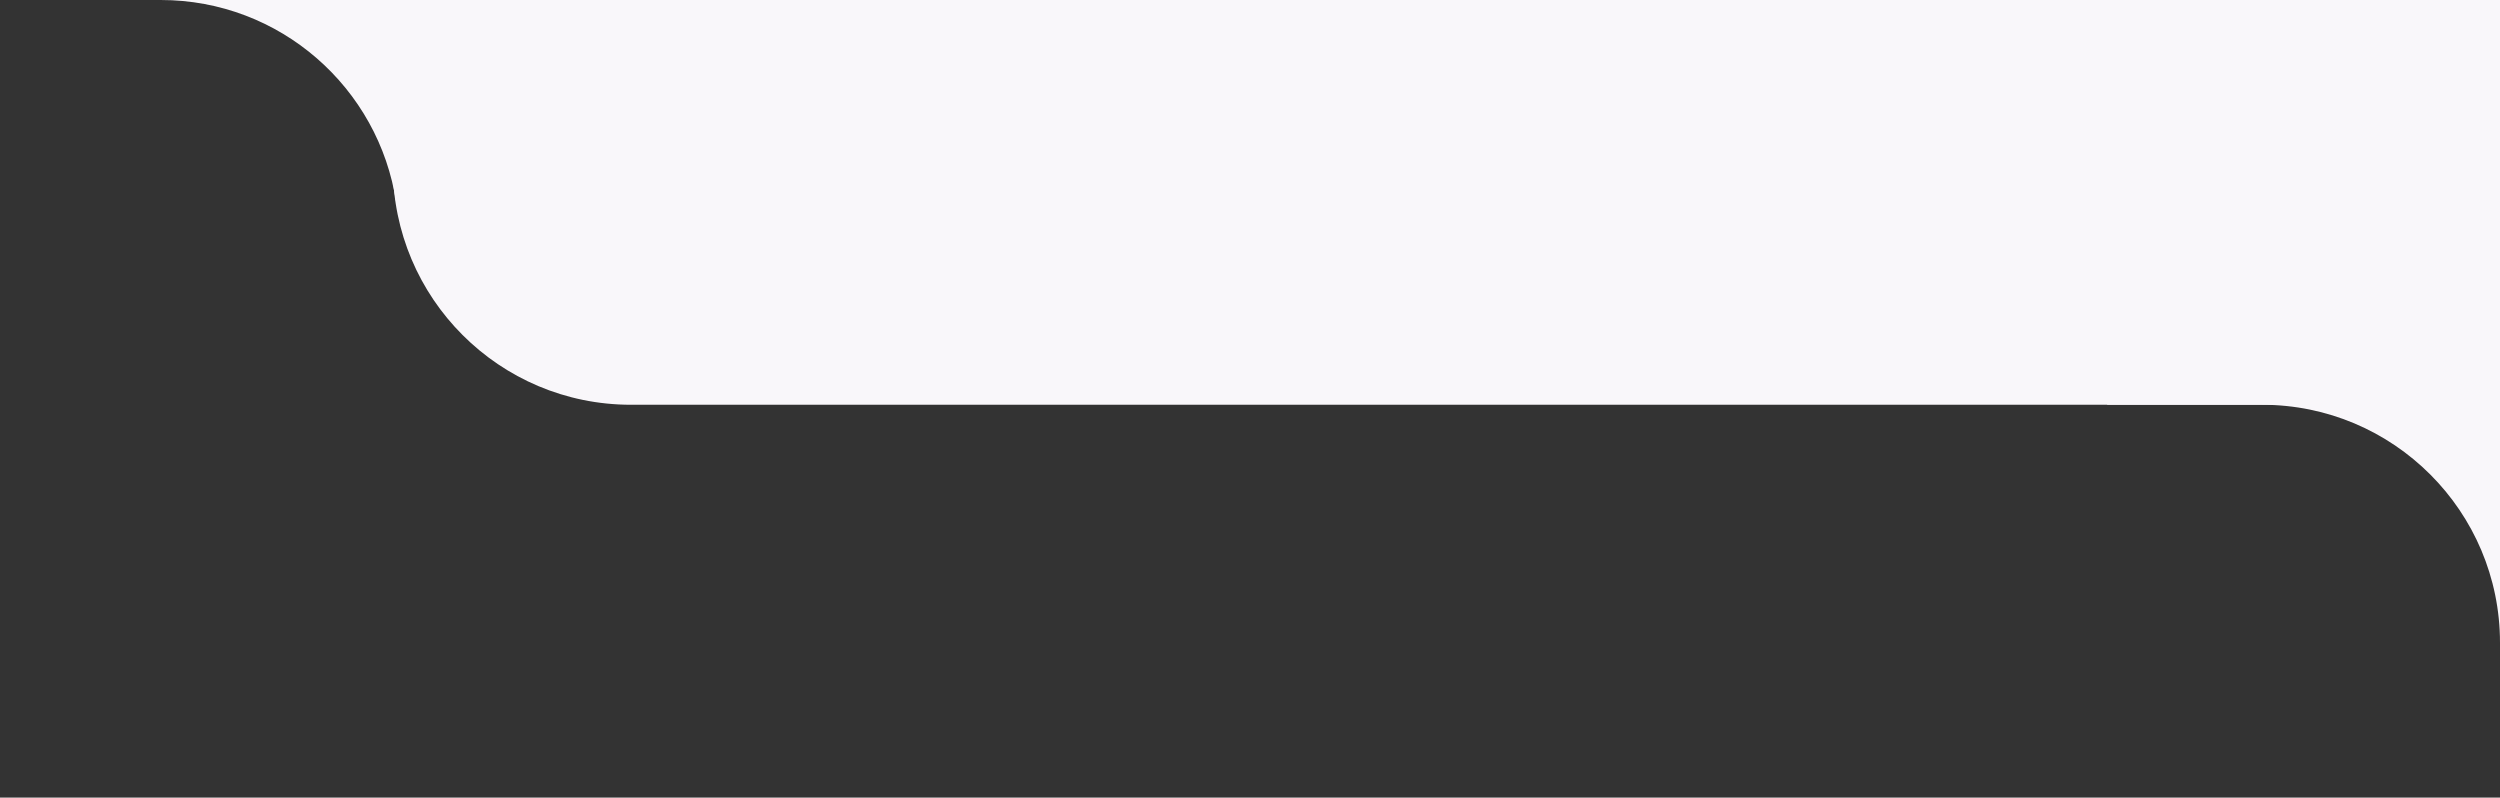 <?xml version="1.0" encoding="UTF-8"?> <svg xmlns="http://www.w3.org/2000/svg" width="210" height="67" viewBox="0 0 210 67" fill="none"><rect x="0" y="0" width="210" height="67" fill="#333333" stroke="none"/> <g clip-path="url(#clip0_545_12515)"> <path d="M33 0H213V34H53C41.954 34 33 25.046 33 14V0Z" fill="#F9F7FA"></path> <path fill-rule="evenodd" clip-rule="evenodd" d="M213 31H177V34H190C201.046 34 210 42.954 210 54V67H213V31Z" fill="#F9F7FA"></path> <g clip-path="url(#clip1_545_12515)"> <path fill-rule="evenodd" clip-rule="evenodd" d="M0 -3H36V17H33.276C31.829 7.377 23.526 0 13.5 0H0V-3Z" fill="#F9F7FA"></path> </g> </g> <defs> <clipPath id="clip0_545_12515"> <rect width="210" height="67" fill="white"></rect> </clipPath> <clipPath id="clip1_545_12515"> <rect width="36" height="18" fill="white"></rect> </clipPath> </defs> </svg> 